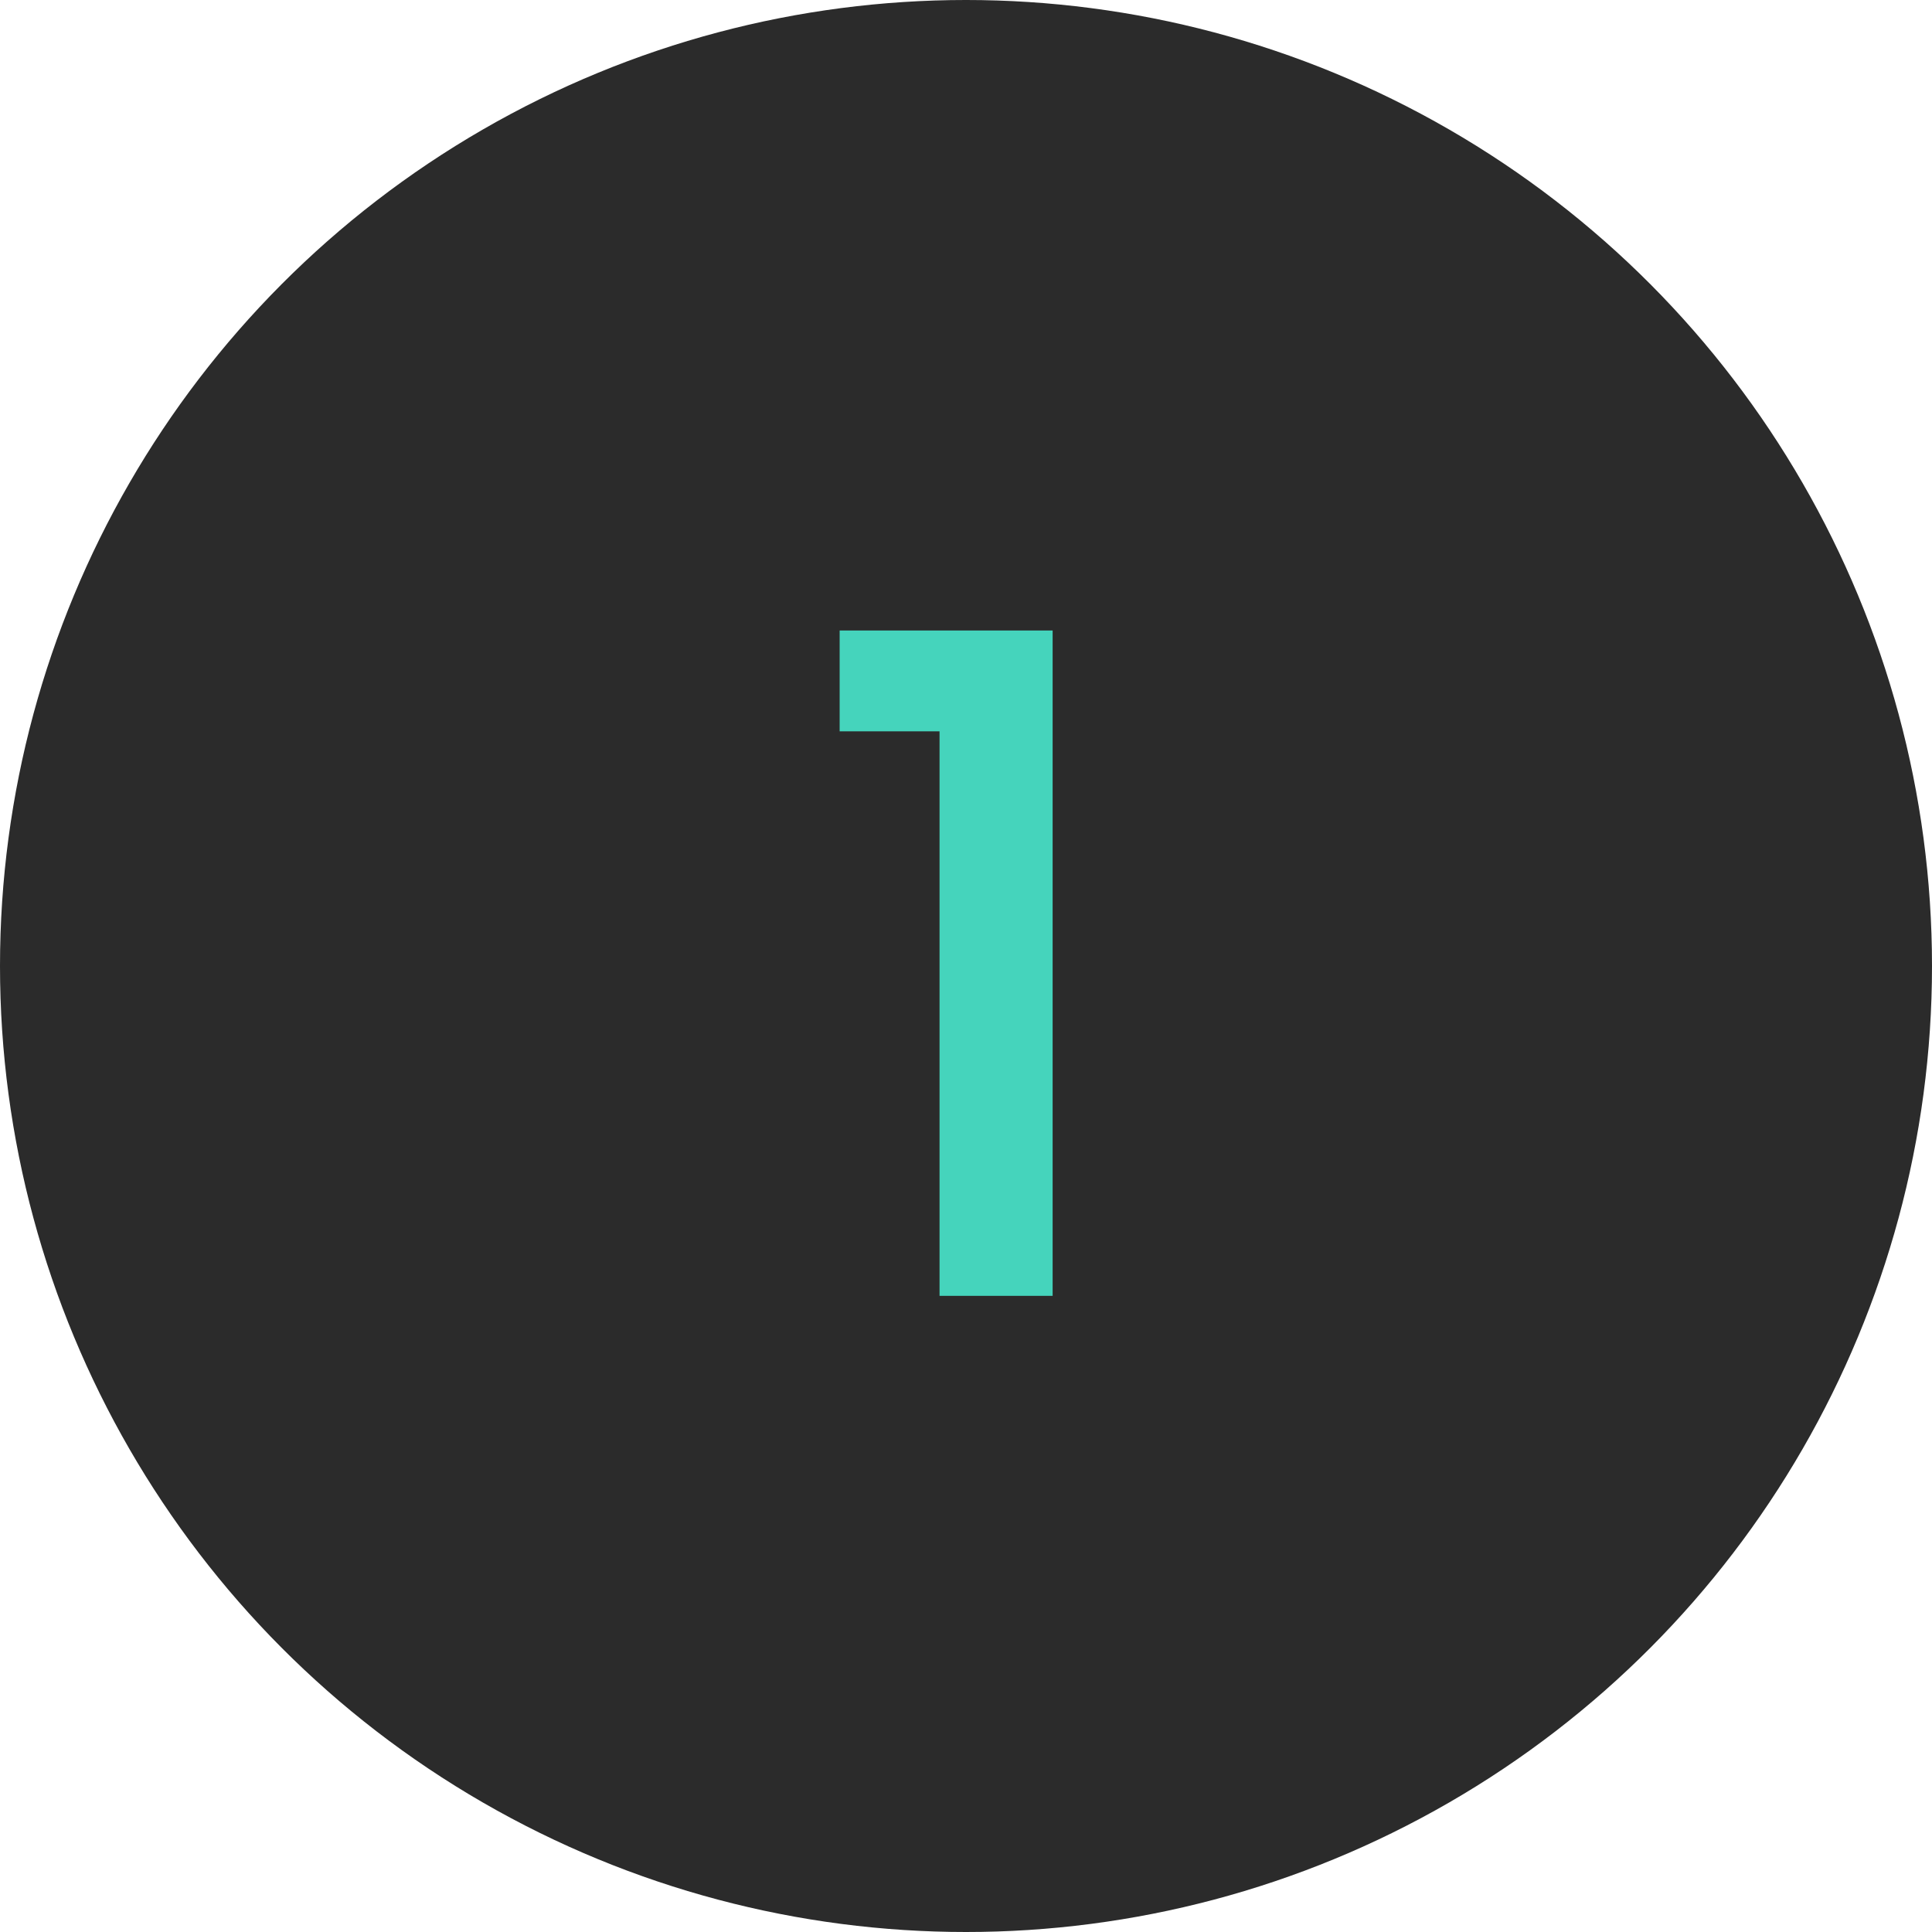 <svg width="164" height="164" viewBox="0 0 164 164" fill="none" xmlns="http://www.w3.org/2000/svg">
<circle cx="82" cy="82" r="82" fill="#2B2B2B"/>
<path d="M71.274 62.08V53.52H89.354V110H79.754V62.08H71.274Z" fill="#45D4BC"/>
</svg>
